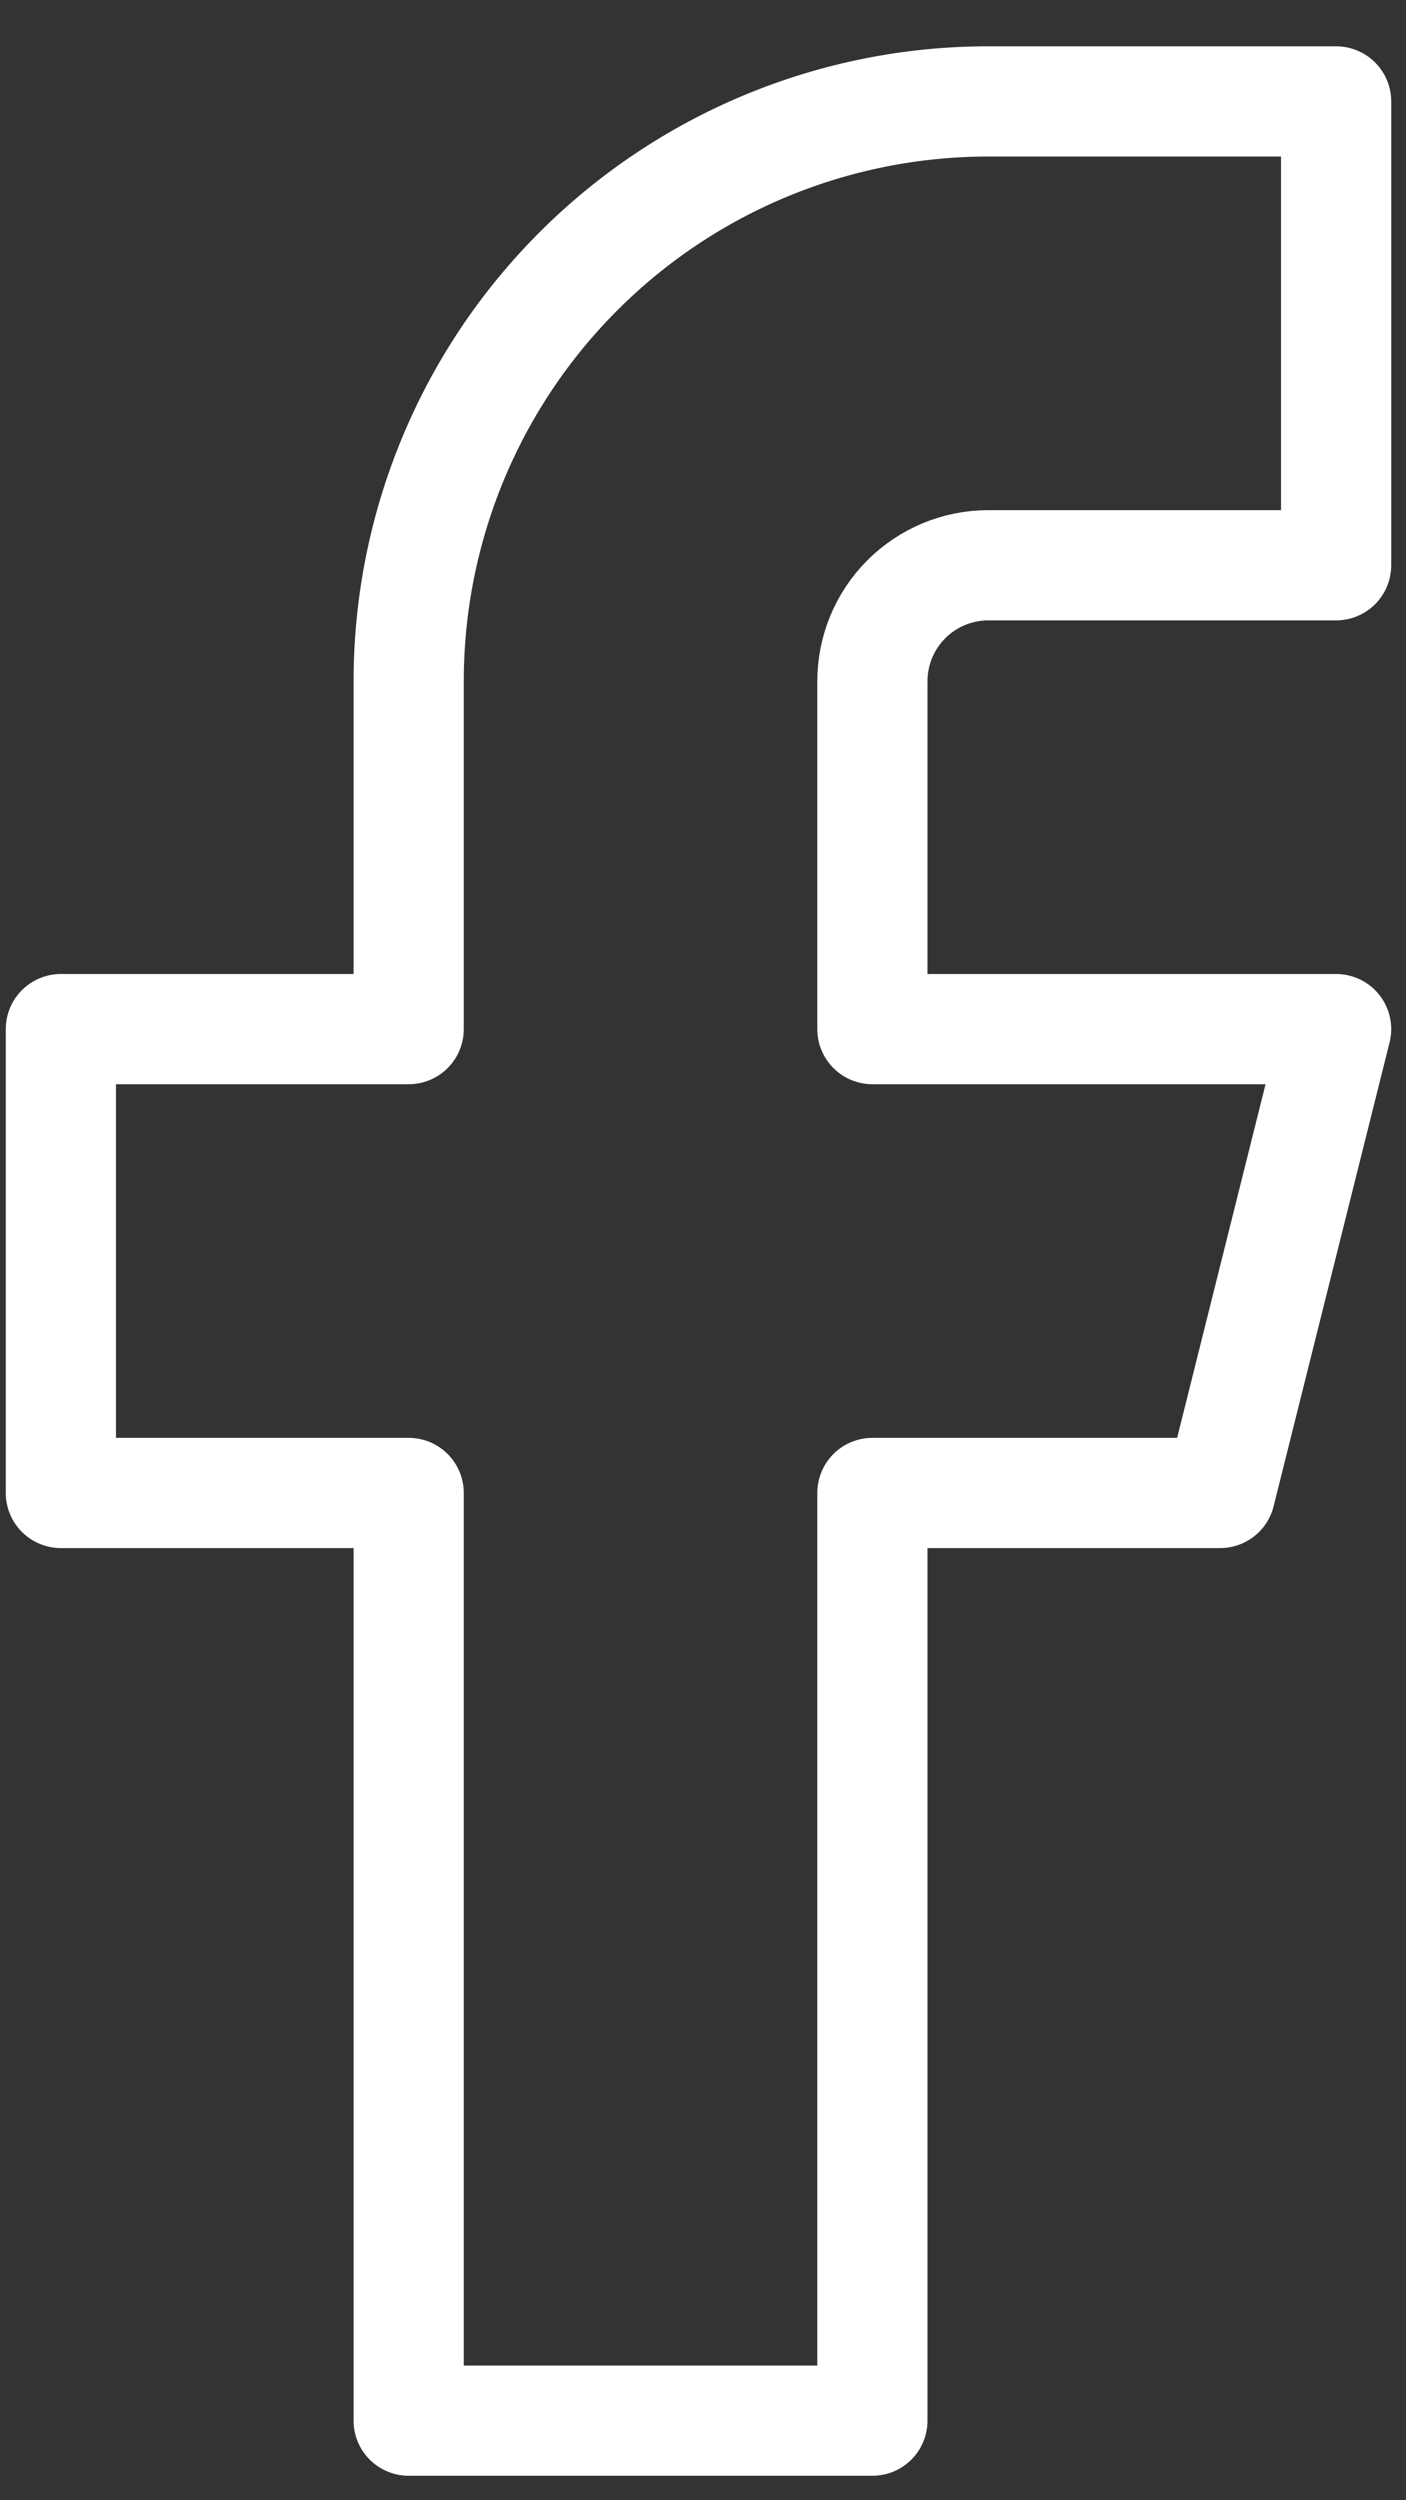 <svg width="27" height="48" viewBox="0 0 27 48" fill="none" xmlns="http://www.w3.org/2000/svg">
<rect x="0" y="0" width="27" height="48" fill="#333333" stroke="none"/>
<path id="Vector" d="M25.658 1.947H18.979C16.027 1.947 13.195 3.12 11.108 5.208C9.02 7.295 7.848 10.126 7.848 13.079V19.757H1.169V28.662H7.848V46.472H16.753V28.662H23.431L25.658 19.757H16.753V13.079C16.753 12.488 16.987 11.922 17.405 11.504C17.822 11.087 18.389 10.852 18.979 10.852H25.658V1.947Z" stroke="white" stroke-width="2.116" stroke-linecap="round" stroke-linejoin="round"/>
</svg>
